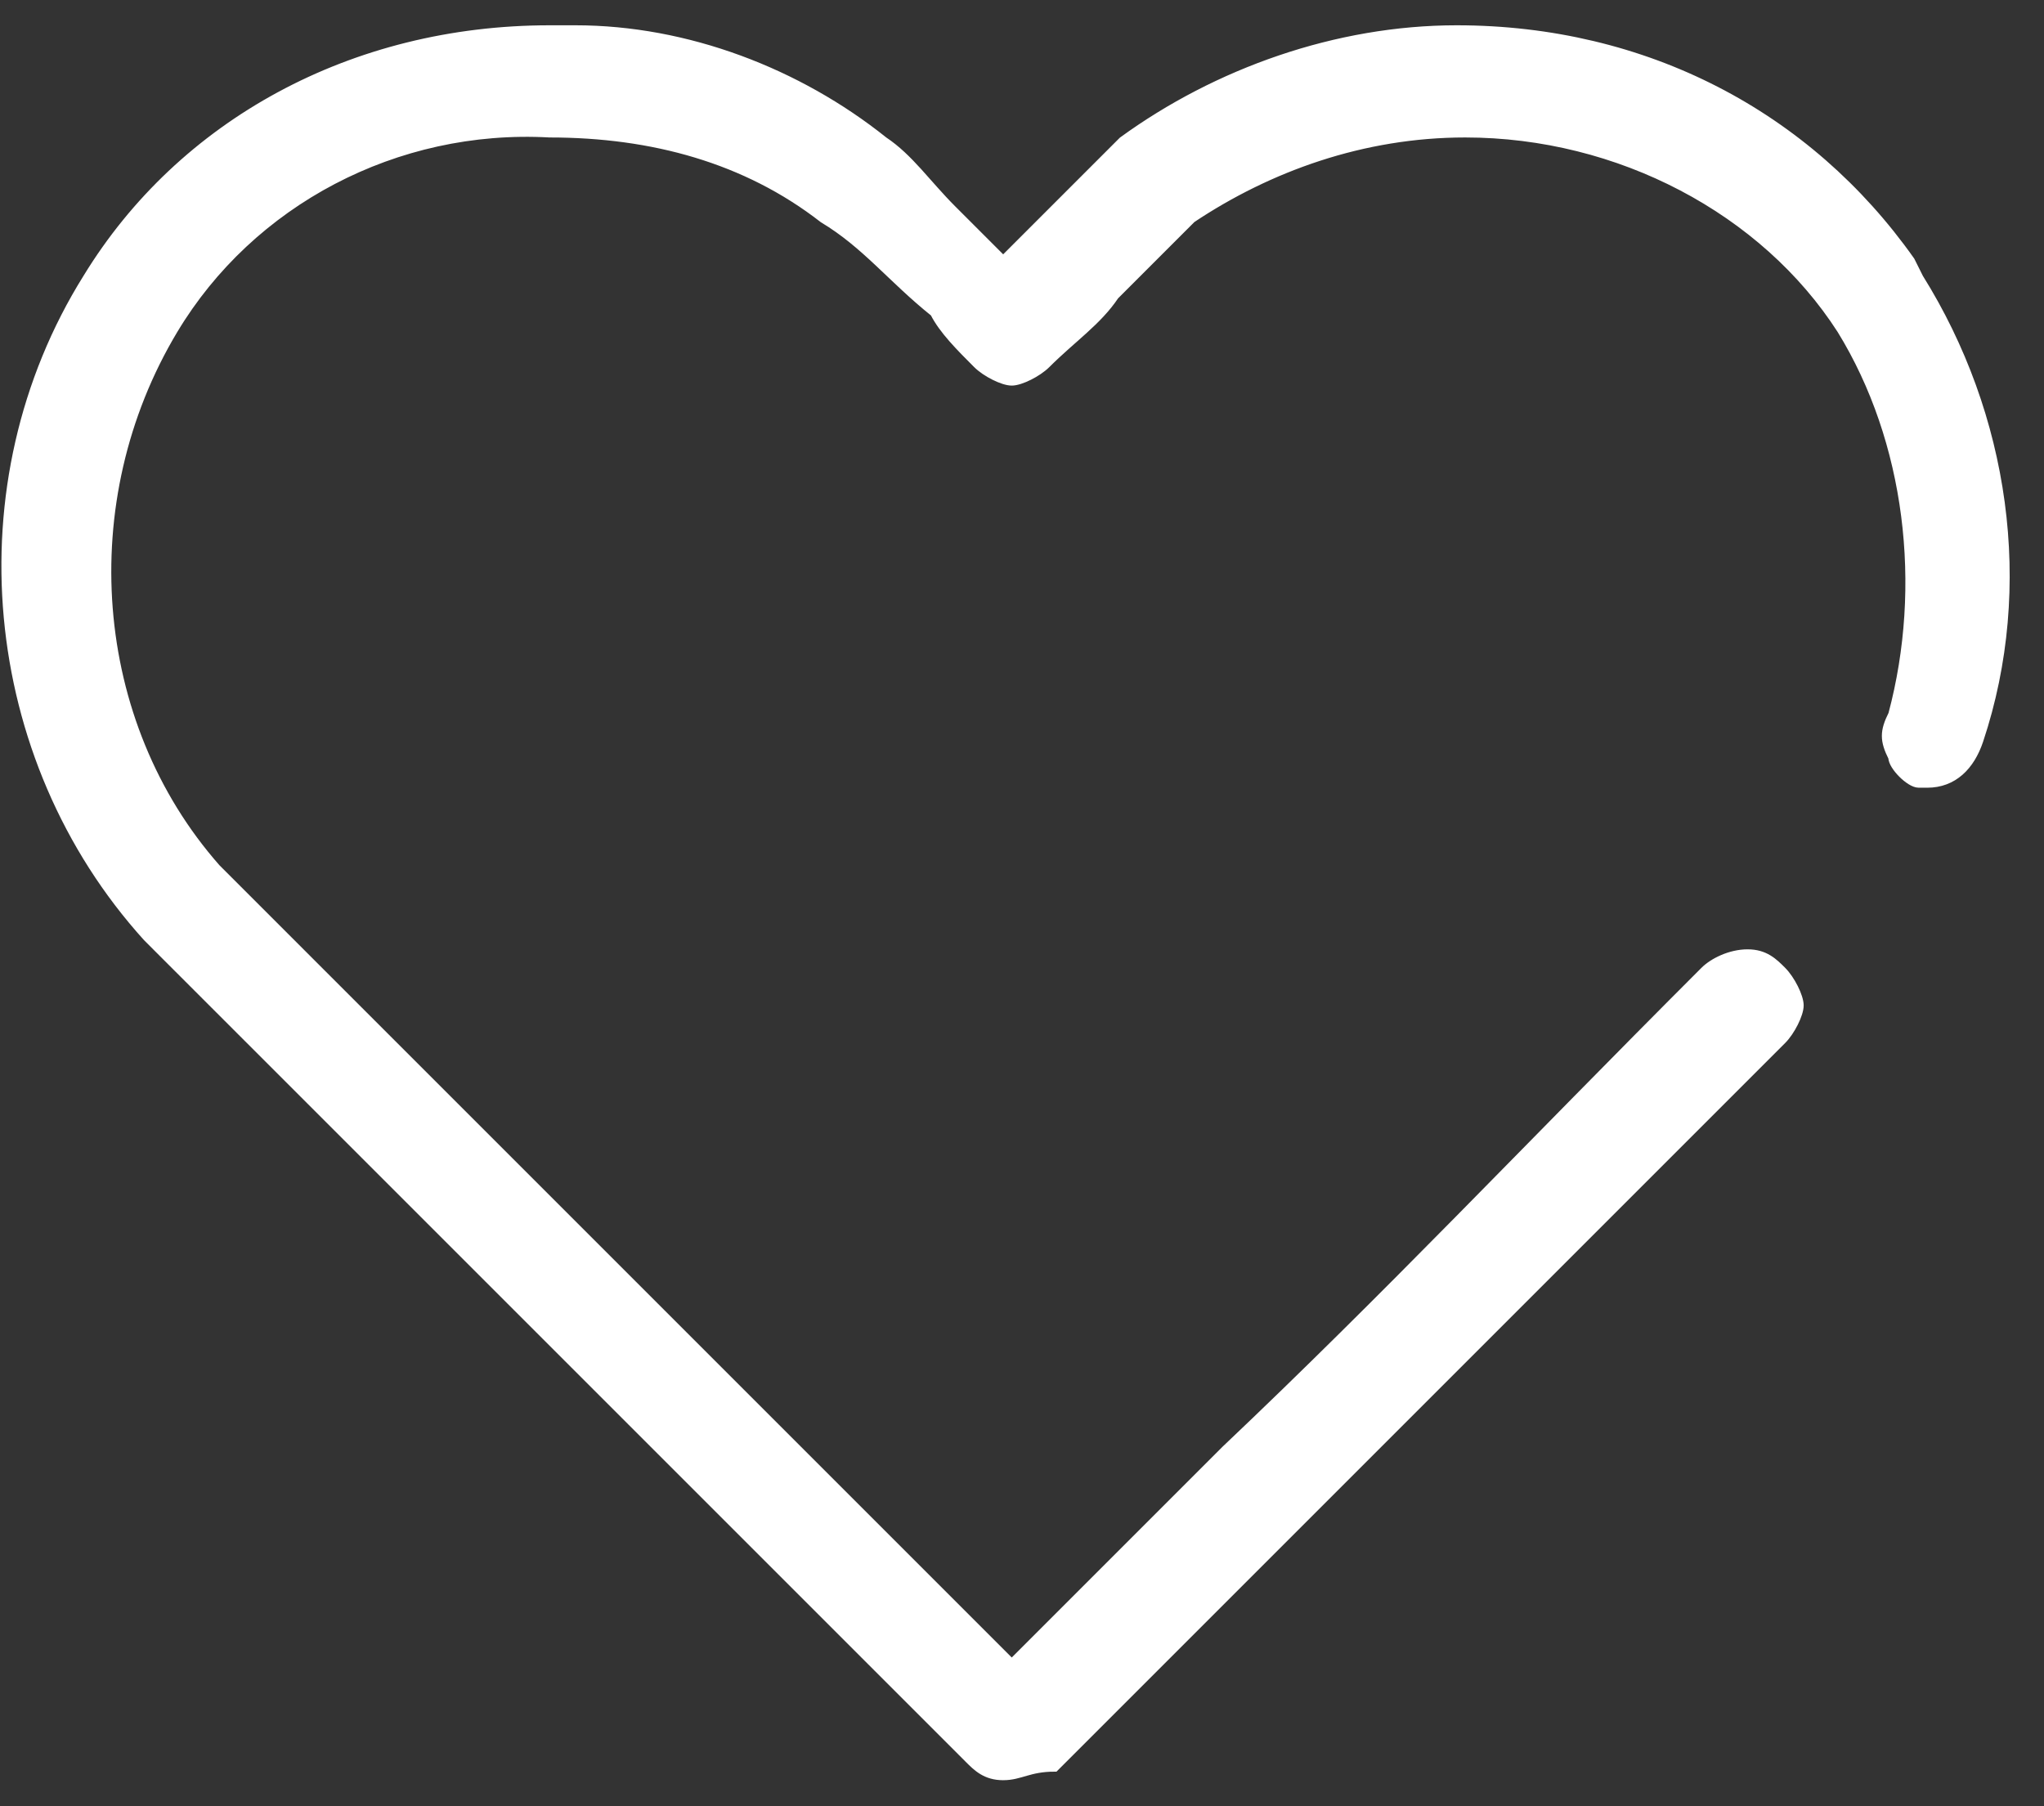 <svg width="43" height="38" viewBox="0 0 43 38" xmlns="http://www.w3.org/2000/svg">
    <rect x="0" y="0" width="43" height="38" fill="#333333" stroke="none"/>
    <path d="M21.104 37.352c-.36 0-.54-.18-.72-.36l-4.5-4.5-12.78-12.78c-3.42-3.78-3.96-9.54-1.26-13.86 1.98-3.24 5.58-5.22 9.72-5.22h.54c2.34 0 4.68.9 6.48 2.34.54.36.9.9 1.44 1.44l1.08 1.08.54-.54 1.98-1.98c1.98-1.44 4.5-2.34 7.02-2.34 3.96 0 7.38 1.8 9.54 4.86l.18.36c1.8 2.88 2.34 6.48 1.26 9.72-.18.54-.54.9-1.08.9h-.18c-.18 0-.54-.36-.54-.54-.18-.36-.18-.54 0-.9.72-2.7.36-5.76-1.08-8.1-1.62-2.52-4.68-4.14-7.92-4.14-2.16 0-4.14.72-5.76 1.8l-1.62 1.62c-.36.54-.9.9-1.44 1.44-.18.18-.54.36-.72.36-.18 0-.54-.18-.72-.36-.36-.36-.72-.72-.9-1.08-.9-.72-1.44-1.44-2.34-1.98-1.62-1.26-3.6-1.8-5.76-1.8-3.24-.18-6.3 1.44-7.92 4.14-2.16 3.6-1.8 8.28.9 11.34l11.88 11.88 4.86 4.86 4.5-4.5c3.42-3.24 6.3-6.3 10.08-10.08.18-.18.54-.36.9-.36s.54.18.72.36c.18.18.36.54.36.72 0 .18-.18.54-.36.72l-10.08 10.08-5.22 5.22c-.54 0-.72.18-1.08.18z" fill="#FFF" fill-rule="nonzero" stroke="#FFF" stroke-width=".2"/>
</svg>

